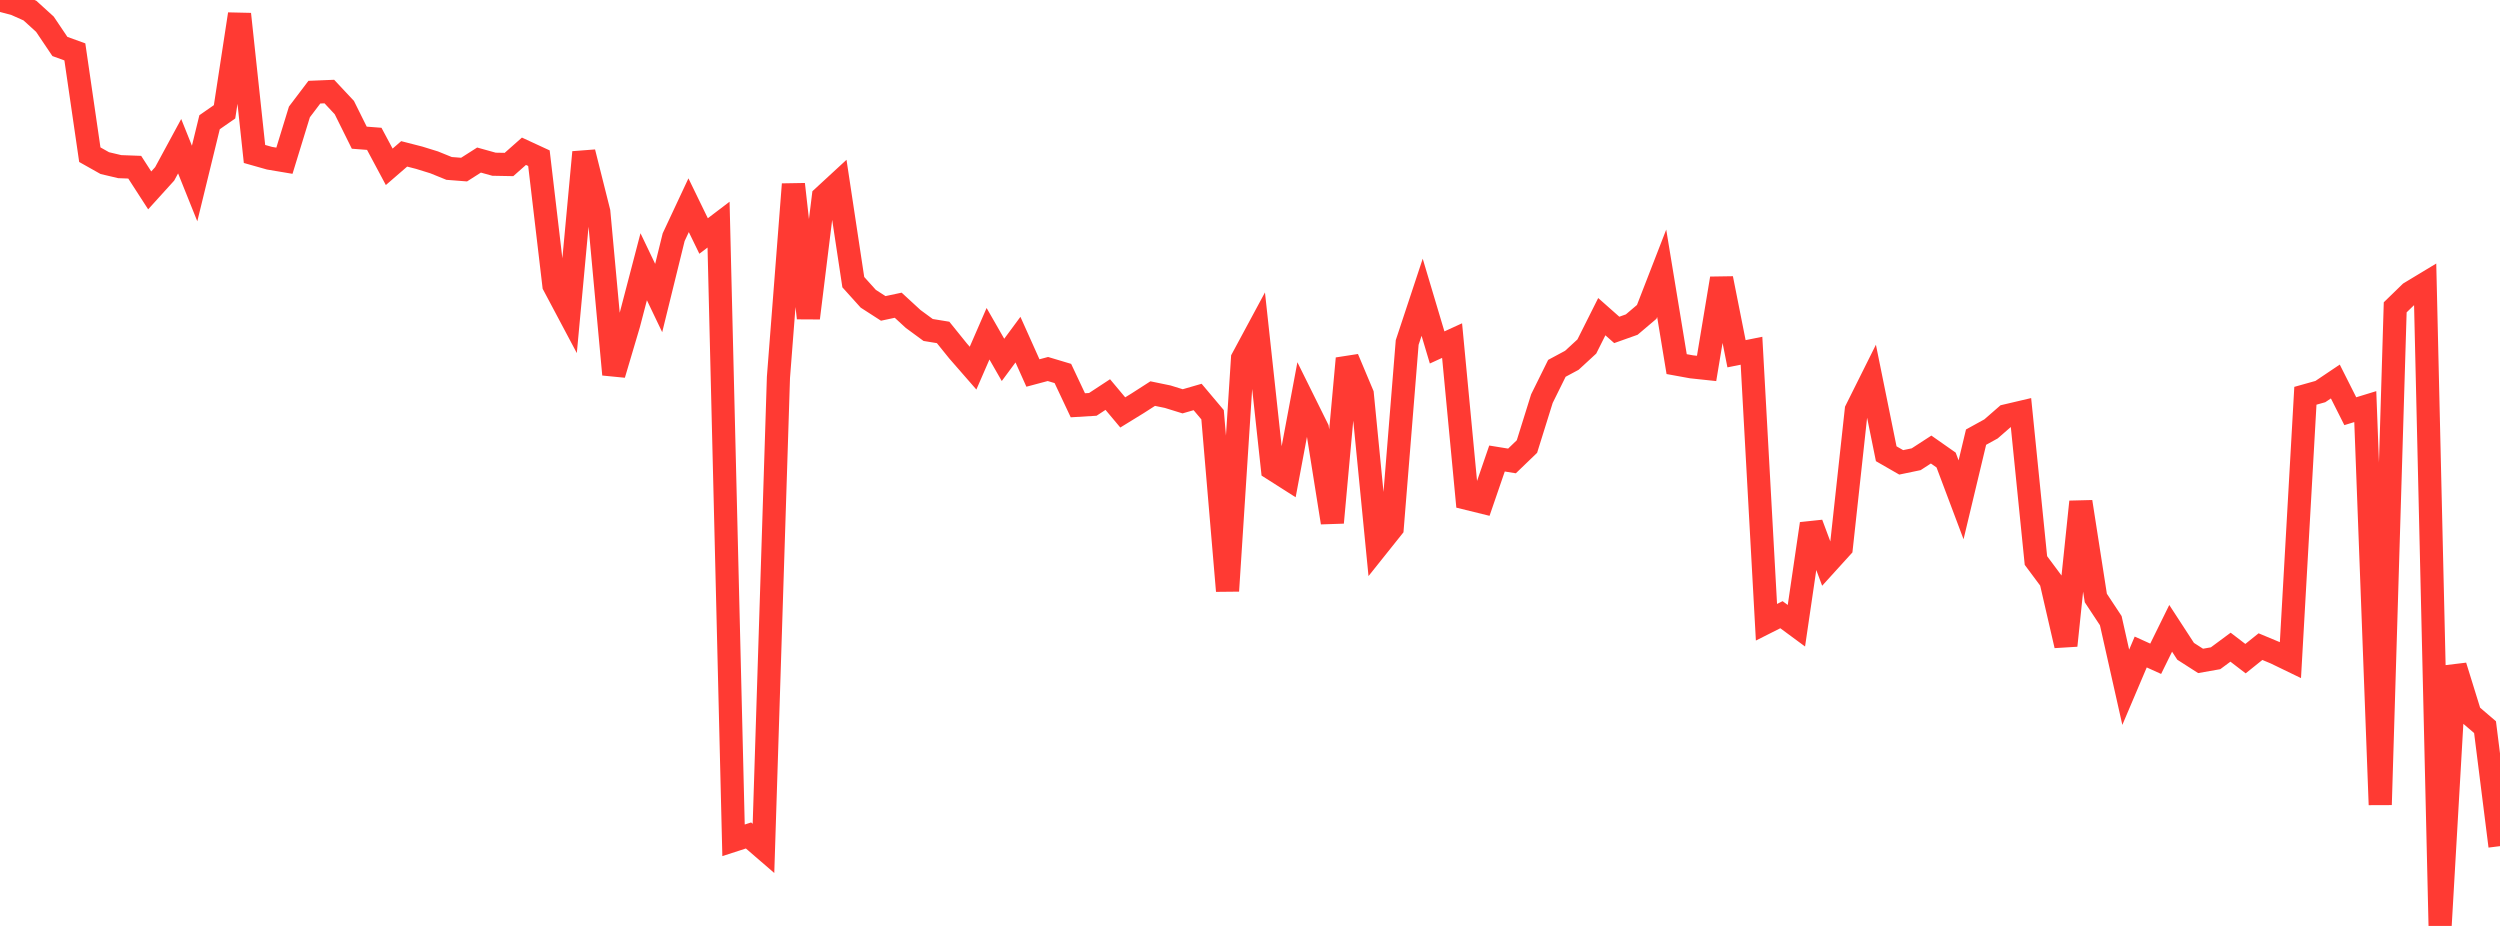 <?xml version="1.0" standalone="no"?>
<!DOCTYPE svg PUBLIC "-//W3C//DTD SVG 1.1//EN" "http://www.w3.org/Graphics/SVG/1.1/DTD/svg11.dtd">

<svg width="135" height="50" viewBox="0 0 135 50" preserveAspectRatio="none" 
  xmlns="http://www.w3.org/2000/svg"
  xmlns:xlink="http://www.w3.org/1999/xlink">


<polyline points="0.0, 0.0 0.808, 0.212 1.617, 0.573 2.425, 1.307 3.234, 2.509 4.042, 2.802 4.85, 8.353 5.659, 8.808 6.467, 8.999 7.275, 9.029 8.084, 10.281 8.892, 9.389 9.701, 7.895 10.509, 9.909 11.317, 6.6 12.126, 6.038 12.934, 0.762 13.743, 8.314 14.551, 8.543 15.359, 8.679 16.168, 6.044 16.976, 4.977 17.784, 4.944 18.593, 5.808 19.401, 7.435 20.21, 7.497 21.018, 9.008 21.826, 8.309 22.635, 8.517 23.443, 8.767 24.251, 9.095 25.06, 9.158 25.868, 8.643 26.677, 8.868 27.485, 8.883 28.293, 8.168 29.102, 8.542 29.91, 15.403 30.719, 16.926 31.527, 8.221 32.335, 11.44 33.144, 20.221 33.952, 17.496 34.76, 14.404 35.569, 16.094 36.377, 12.81 37.186, 11.082 37.994, 12.744 38.802, 12.13 39.611, 45.377 40.419, 45.115 41.228, 45.813 42.036, 20.376 42.844, 9.95 43.653, 17.175 44.461, 10.631 45.269, 9.886 46.078, 15.236 46.886, 16.132 47.695, 16.654 48.503, 16.482 49.311, 17.225 50.12, 17.819 50.928, 17.951 51.737, 18.954 52.545, 19.88 53.353, 18.022 54.162, 19.434 54.97, 18.34 55.778, 20.142 56.587, 19.926 57.395, 20.168 58.204, 21.885 59.012, 21.836 59.82, 21.306 60.629, 22.271 61.437, 21.774 62.246, 21.254 63.054, 21.421 63.862, 21.671 64.671, 21.437 65.479, 22.396 66.287, 31.908 67.096, 19.361 67.904, 17.86 68.713, 25.315 69.521, 25.829 70.329, 21.513 71.138, 23.146 71.946, 28.22 72.754, 19.358 73.563, 21.282 74.371, 29.516 75.18, 28.503 75.988, 18.493 76.796, 16.052 77.605, 18.762 78.413, 18.392 79.222, 26.912 80.03, 27.111 80.838, 24.76 81.647, 24.891 82.455, 24.113 83.263, 21.526 84.072, 19.89 84.88, 19.456 85.689, 18.711 86.497, 17.1 87.305, 17.815 88.114, 17.527 88.922, 16.842 89.731, 14.757 90.539, 19.662 91.347, 19.809 92.156, 19.895 92.964, 15.037 93.772, 19.102 94.581, 18.94 95.389, 33.602 96.198, 33.194 97.006, 33.79 97.814, 28.283 98.623, 30.451 99.431, 29.561 100.24, 22.14 101.048, 20.52 101.856, 24.502 102.665, 24.967 103.473, 24.799 104.281, 24.275 105.09, 24.842 105.898, 26.99 106.707, 23.606 107.515, 23.161 108.323, 22.457 109.132, 22.267 109.94, 30.267 110.749, 31.355 111.557, 34.859 112.365, 27.097 113.174, 32.292 113.982, 33.516 114.79, 37.113 115.599, 35.208 116.407, 35.574 117.216, 33.93 118.024, 35.171 118.832, 35.689 119.641, 35.546 120.449, 34.948 121.257, 35.567 122.066, 34.918 122.874, 35.255 123.683, 35.647 124.491, 21.372 125.299, 21.145 126.108, 20.601 126.916, 22.205 127.725, 21.957 128.533, 43.456 129.341, 16.596 130.15, 15.81 130.958, 15.322 131.766, 50.0 132.575, 35.967 133.383, 38.574 134.192, 39.266 135.0, 45.692" fill="none" stroke="#ff3a33" stroke-width="1.25"/>

</svg>